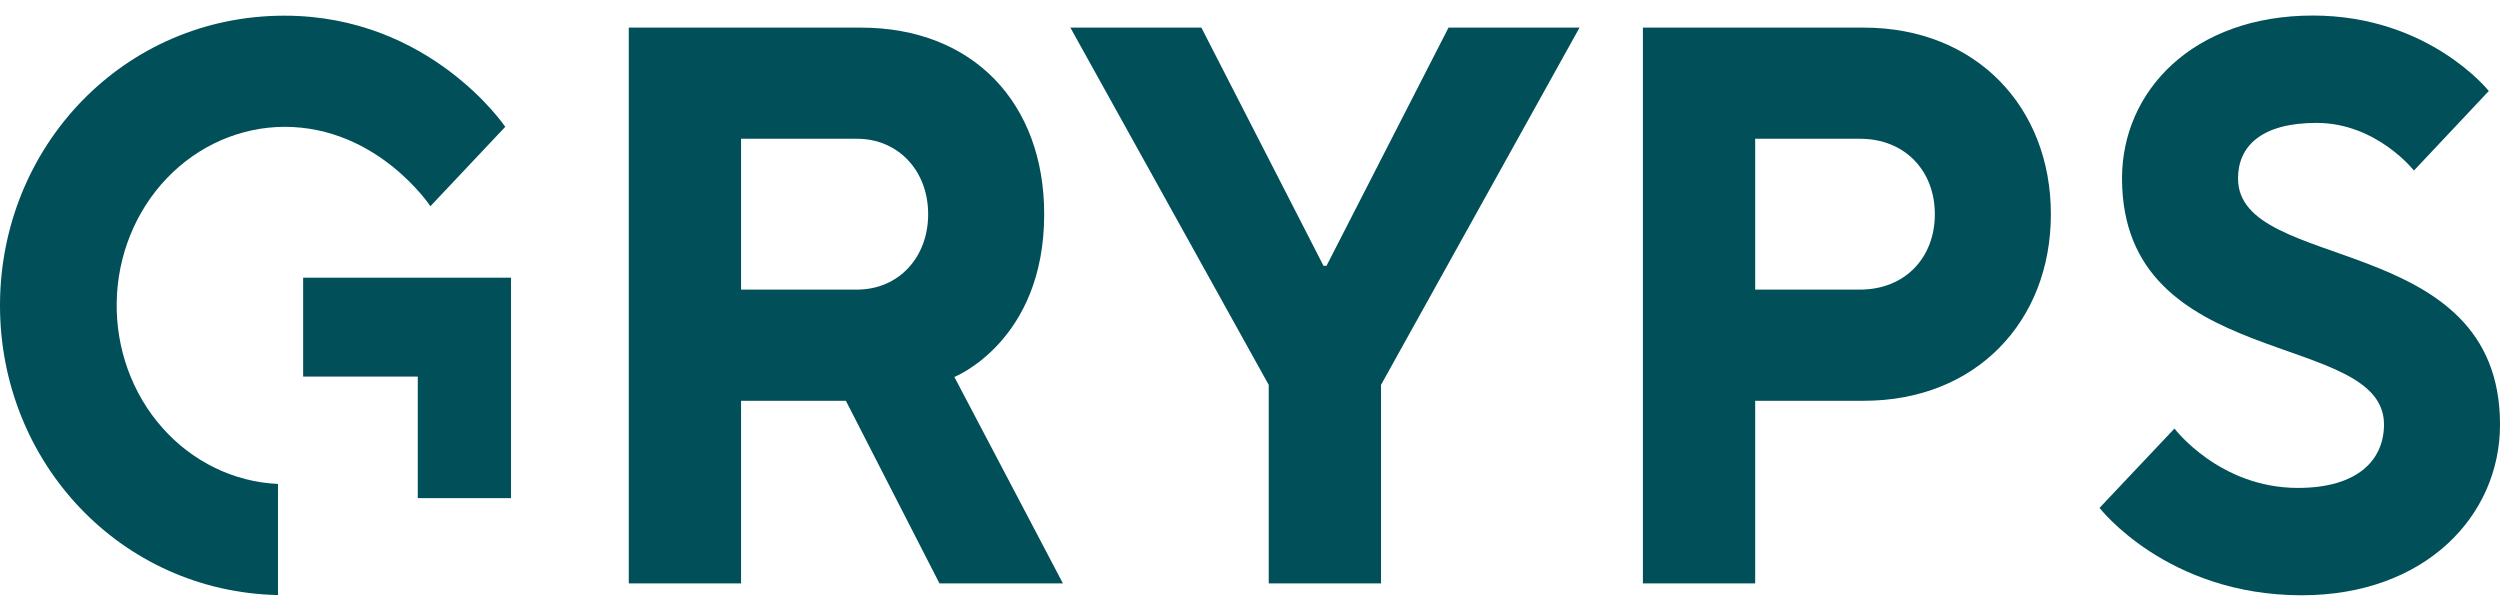 <svg width="137" height="33" viewBox="0 0 137 33" fill="none" xmlns="http://www.w3.org/2000/svg">
<path d="M34.457 1.513H47.172C53.324 1.513 57.222 5.648 57.222 11.738C57.222 18.7 52.299 20.657 52.299 20.657L58.248 31.969H51.482L46.354 21.963H40.61V31.969H34.457V1.513ZM46.967 15.87C49.222 15.87 50.863 14.13 50.863 11.738C50.863 9.346 49.212 7.604 46.967 7.604H40.61V15.87H46.967Z" fill="#004F59"/>
<path d="M69.526 21.092L58.656 1.513H65.835L72.528 14.566H72.693L79.379 1.513H86.559L75.679 21.092V31.969H69.526V21.092Z" fill="#004F59"/>
<path d="M90.031 1.513H102.133C108.286 1.513 112.388 5.864 112.388 11.738C112.388 17.612 108.286 21.963 102.133 21.963H96.184V31.969H90.031V1.513ZM101.927 15.87C104.388 15.87 106.029 14.13 106.029 11.738C106.029 9.346 104.378 7.604 101.927 7.604H96.184V15.87H101.927Z" fill="#004F59"/>
<path d="M119.161 23.484C119.161 23.484 121.618 26.738 125.925 26.738C129.207 26.738 130.643 25.206 130.643 23.258C130.643 18.037 116.287 20.431 116.287 9.771C116.287 4.986 120.182 0.852 126.746 0.852C133.103 0.852 136.386 4.986 136.386 4.986L132.284 9.346C132.284 9.346 130.233 6.735 126.95 6.735C123.874 6.735 122.644 8.048 122.644 9.779C122.644 15.001 137.001 12.607 137.001 23.267C137.001 28.27 132.899 32.621 126.131 32.621C118.748 32.621 115.055 27.832 115.055 27.832L119.161 23.484Z" fill="#004F59"/>
<path d="M16.613 15.217V20.636H22.894V27.298H28.003V15.217H16.613Z" fill="#004F59"/>
<path d="M15.234 26.52C12.825 26.412 10.551 25.308 8.899 23.445C7.247 21.582 6.348 19.108 6.395 16.551C6.441 13.994 7.429 11.558 9.147 9.763C10.866 7.969 13.178 6.959 15.589 6.95C20.714 6.95 23.586 11.301 23.586 11.301L27.688 6.95C27.688 6.95 23.586 0.859 15.589 0.859C6.768 0.859 0 8.037 0 16.739C0 25.323 6.59 32.42 15.234 32.61V26.52Z" fill="#004F59"/>
</svg>
